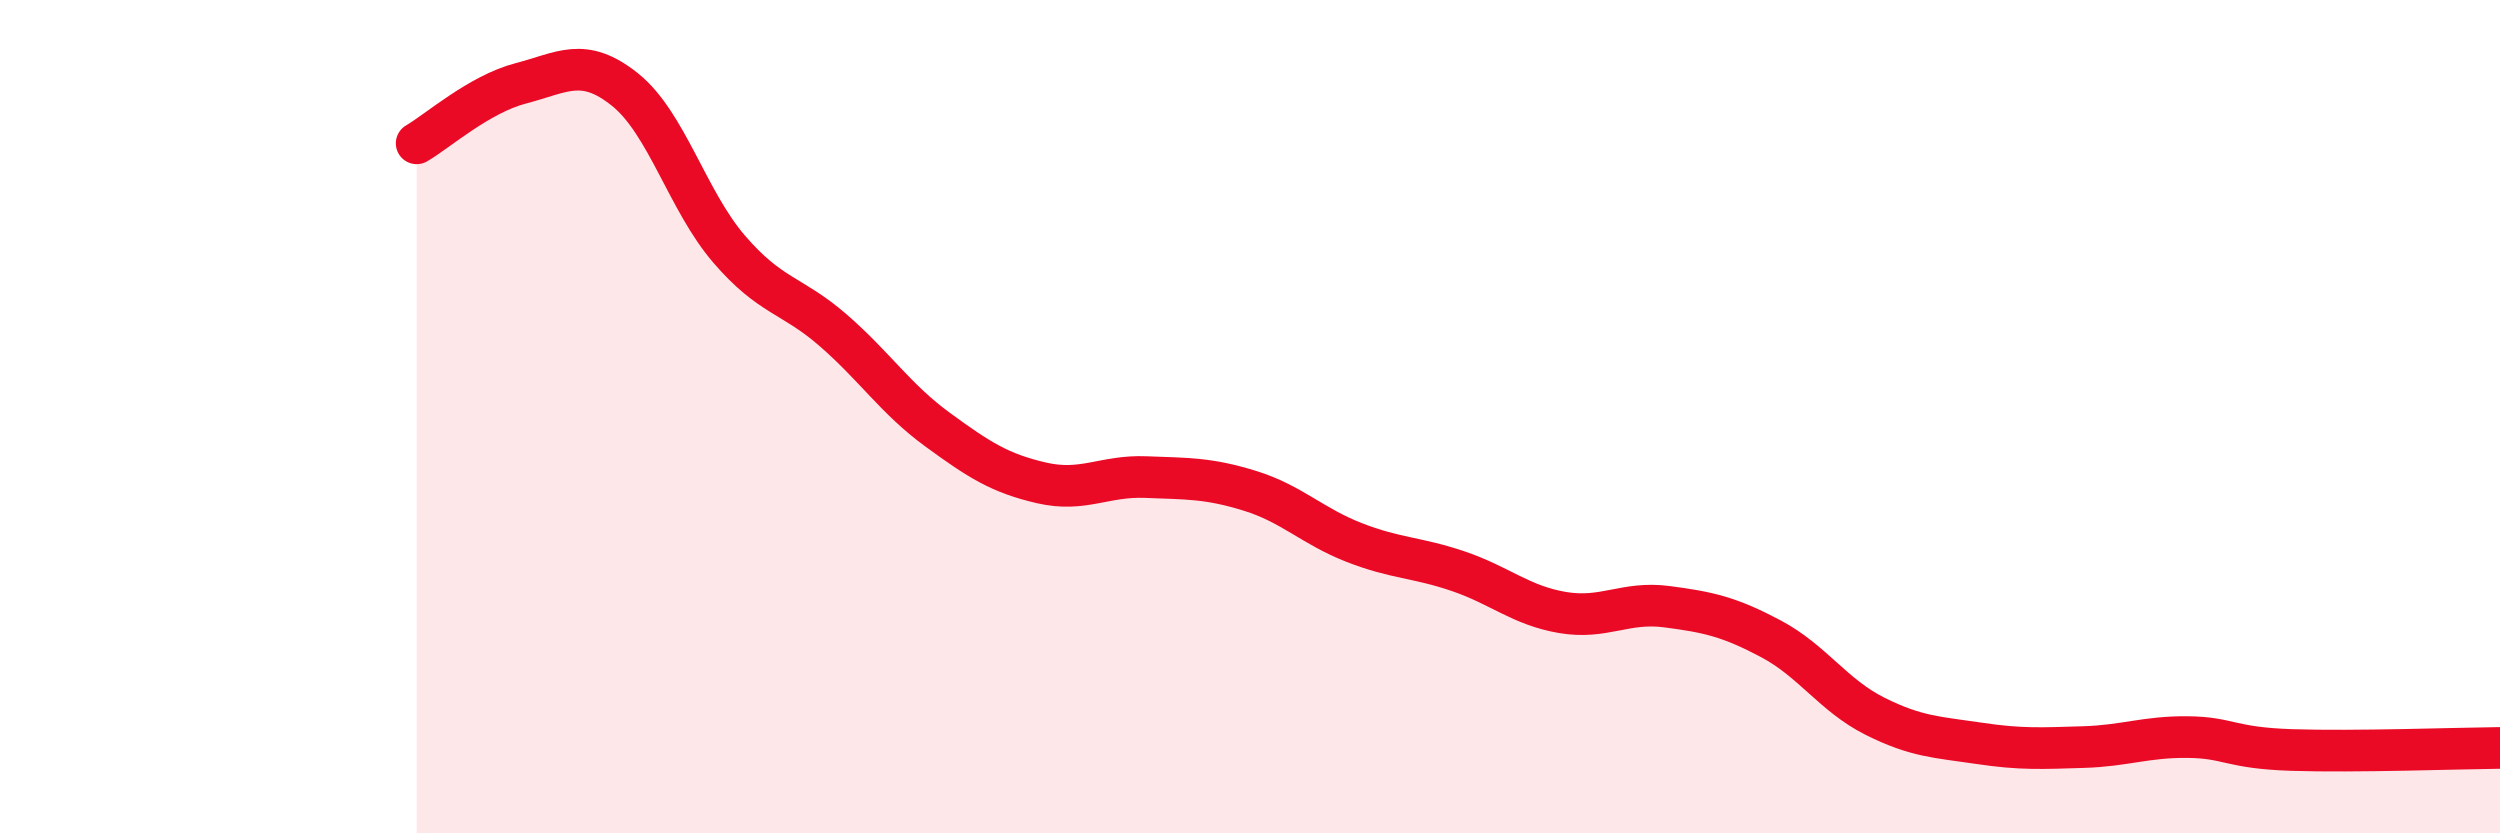 
    <svg width="60" height="20" viewBox="0 0 60 20" xmlns="http://www.w3.org/2000/svg">
      <path
        d="M 10,3.44 C 10.5,3.15 11.5,2.26 12.5,2 C 13.5,1.74 14,1.35 15,2.15 C 16,2.95 16.5,4.82 17.5,5.98 C 18.5,7.14 19,7.06 20,7.93 C 21,8.8 21.5,9.58 22.5,10.31 C 23.5,11.04 24,11.36 25,11.59 C 26,11.82 26.5,11.41 27.5,11.45 C 28.5,11.49 29,11.47 30,11.78 C 31,12.09 31.5,12.63 32.5,13.02 C 33.5,13.41 34,13.37 35,13.71 C 36,14.05 36.5,14.53 37.5,14.7 C 38.5,14.87 39,14.43 40,14.56 C 41,14.69 41.5,14.8 42.5,15.33 C 43.5,15.86 44,16.69 45,17.19 C 46,17.69 46.5,17.69 47.5,17.84 C 48.5,17.99 49,17.96 50,17.93 C 51,17.9 51.5,17.68 52.5,17.69 C 53.5,17.7 53.5,17.95 55,18 C 56.5,18.05 59,17.96 60,17.95L60 20L10 20Z"
        fill="#EB0A25"
        opacity="0.1"
        stroke-linecap="round"
        stroke-linejoin="round"
      />
      <path
        d="M 10,3.44 C 10.5,3.15 11.5,2.26 12.5,2 C 13.5,1.74 14,1.35 15,2.15 C 16,2.95 16.5,4.82 17.5,5.98 C 18.5,7.14 19,7.06 20,7.93 C 21,8.8 21.5,9.58 22.5,10.31 C 23.5,11.04 24,11.36 25,11.59 C 26,11.82 26.5,11.41 27.5,11.45 C 28.5,11.49 29,11.47 30,11.78 C 31,12.09 31.5,12.63 32.5,13.02 C 33.5,13.41 34,13.37 35,13.71 C 36,14.05 36.5,14.53 37.5,14.7 C 38.5,14.87 39,14.43 40,14.56 C 41,14.69 41.5,14.8 42.5,15.33 C 43.5,15.86 44,16.69 45,17.19 C 46,17.69 46.5,17.69 47.5,17.84 C 48.5,17.99 49,17.96 50,17.93 C 51,17.9 51.5,17.68 52.5,17.69 C 53.5,17.7 53.5,17.95 55,18 C 56.5,18.05 59,17.96 60,17.95"
        stroke="#EB0A25"
        stroke-width="1"
        fill="none"
        stroke-linecap="round"
        stroke-linejoin="round"
      />
    </svg>
  